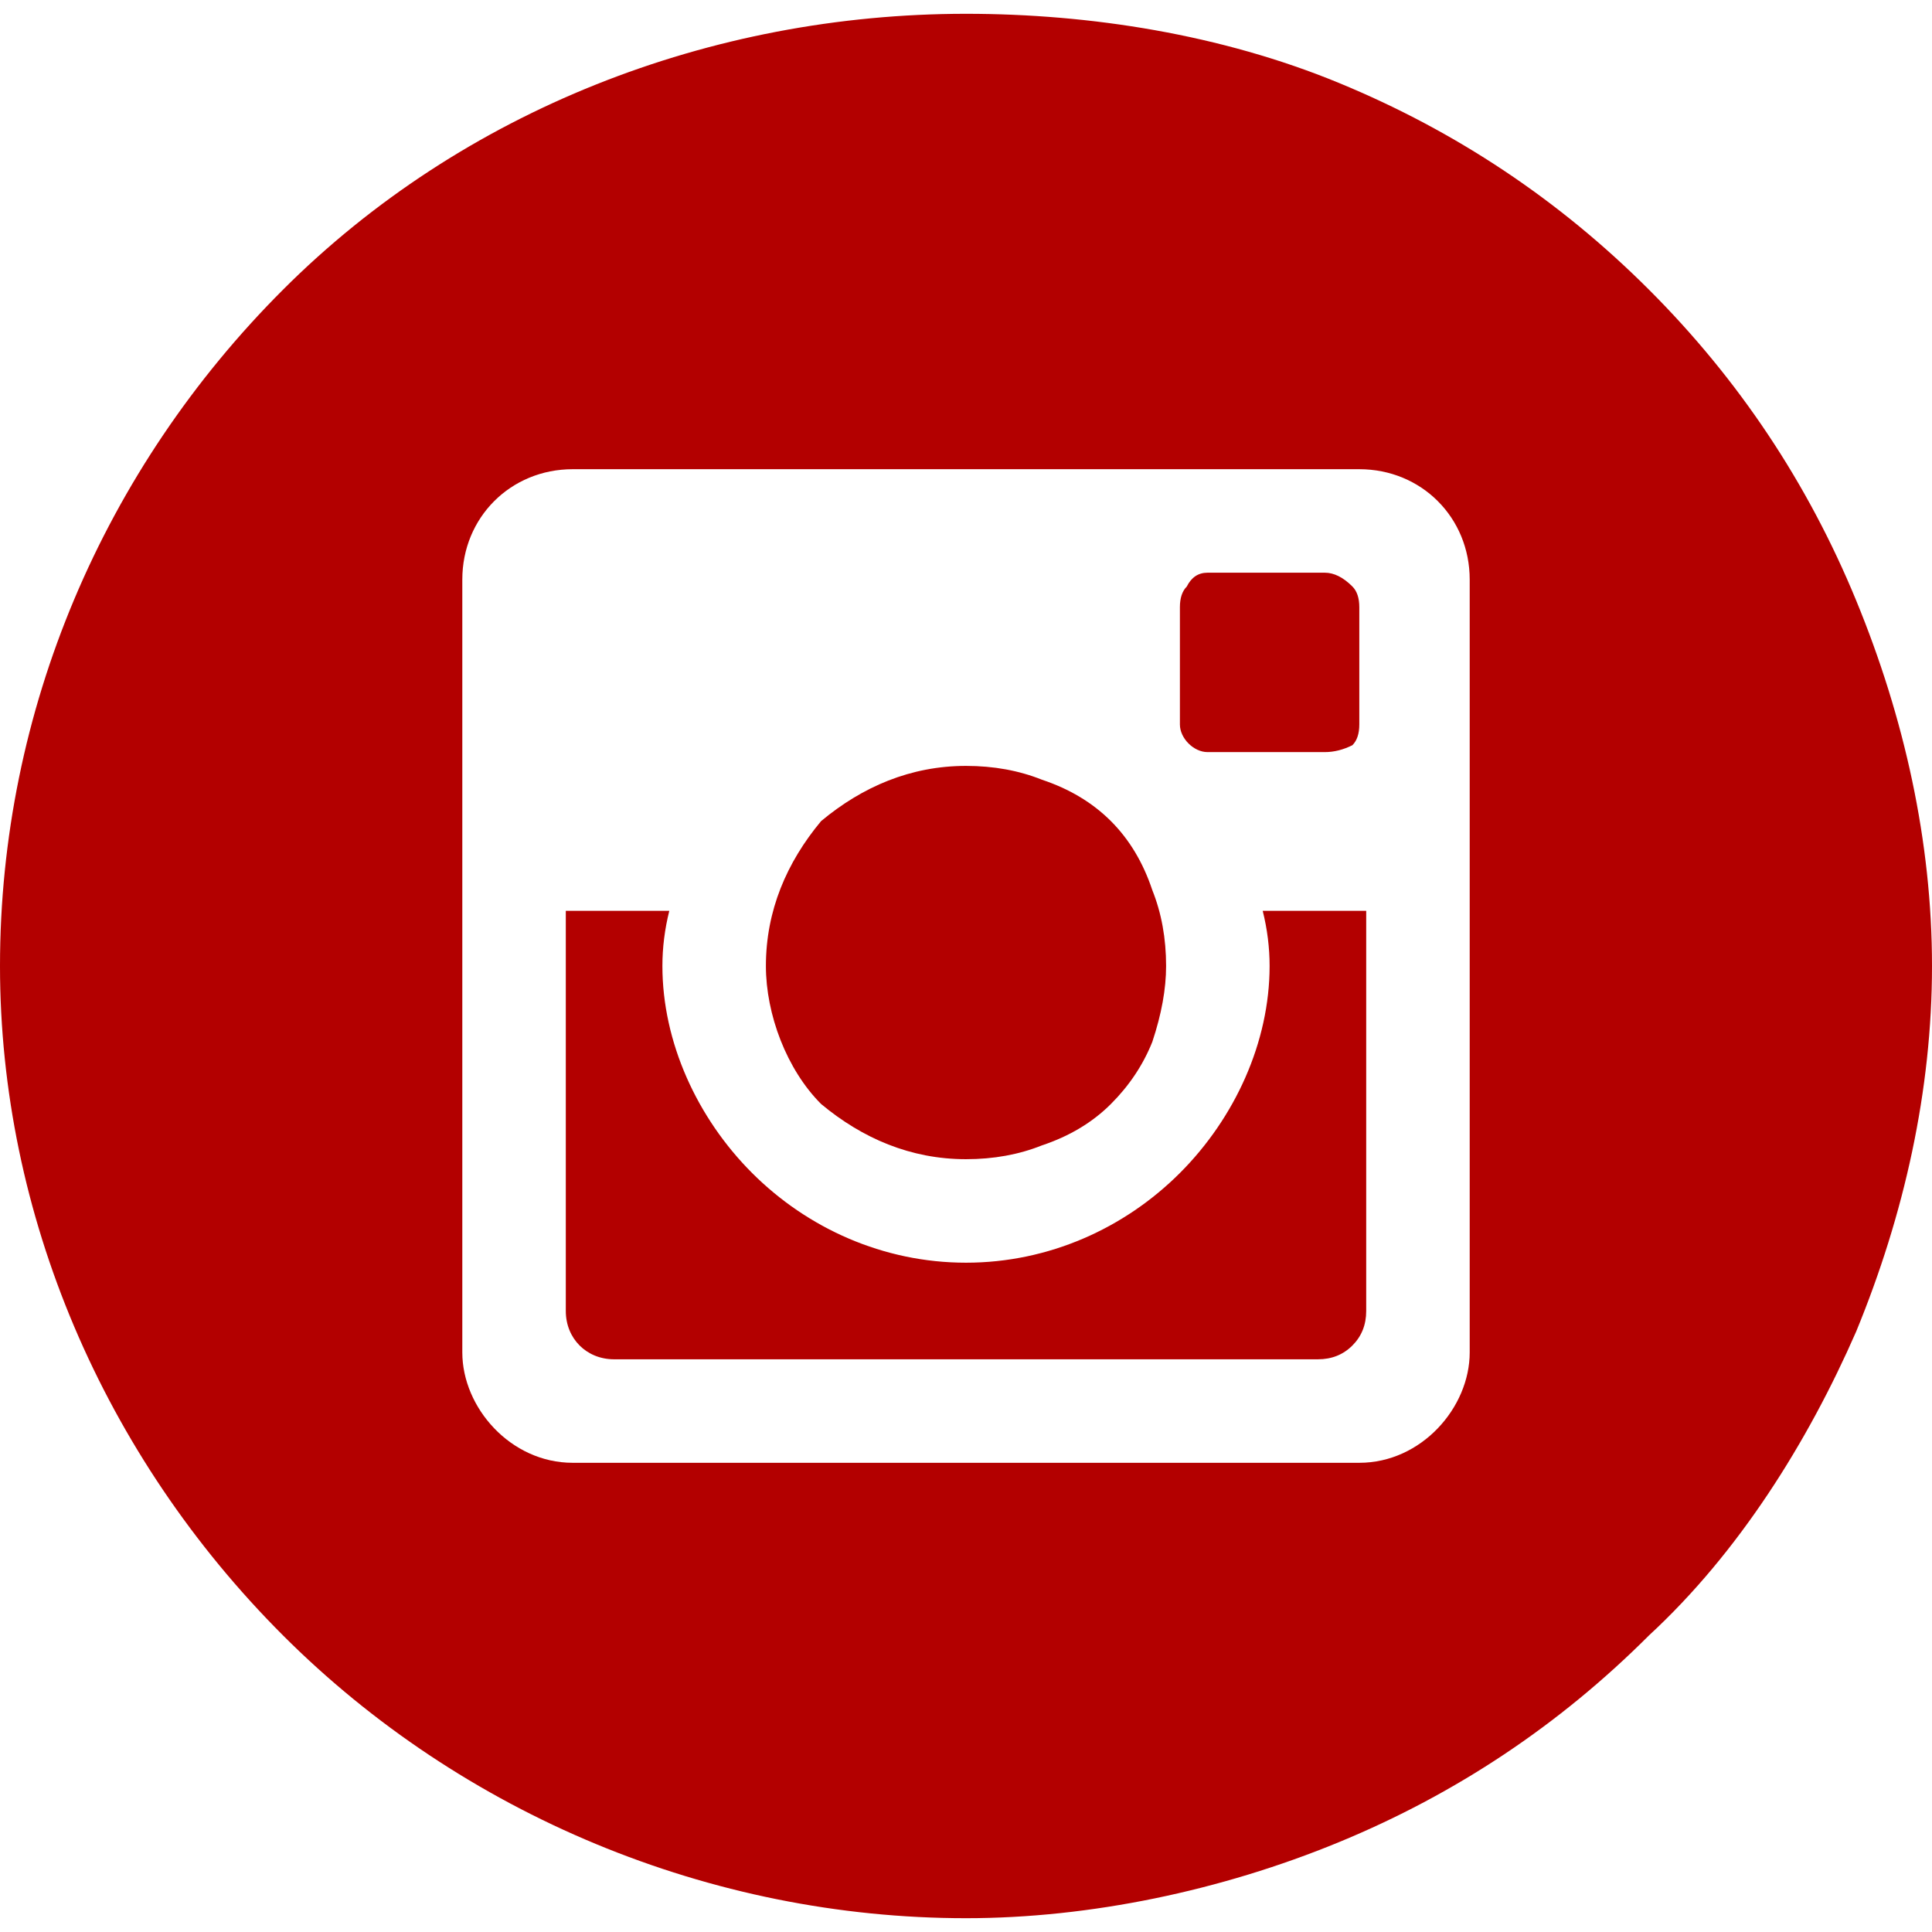 <svg version="1.2" xmlns="http://www.w3.org/2000/svg" viewBox="0 0 28 28" width="28" height="28">
	<title>foot-insta-svg</title>
	<style>
		.s0 { fill: #b30000 } 
	</style>
	<path id="Layer" fill-rule="evenodd" class="s0" d="m19.4 1.2c1.7 0.7 3.2 1.7 4.5 3 1.3 1.3 2.3 2.8 3 4.5 0.7 1.7 1.1 3.5 1.1 5.3 0 1.8-0.4 3.6-1.1 5.3-0.7 1.6-1.7 3.2-3 4.4-1.3 1.3-2.8 2.3-4.5 3-1.7 0.7-3.6 1.1-5.4 1.1-3.7 0-7.3-1.5-9.9-4.1-2.6-2.6-4.1-6.1-4.1-9.7 0-3.7 1.5-7.2 4.1-9.8 2.6-2.6 6.2-4 9.9-4 1.8 0 3.7 0.3 5.4 1zm1.9 7.2c0-0.9-0.7-1.6-1.6-1.6h-11.4c-0.9 0-1.6 0.7-1.6 1.6v11.2c0 0.8 0.7 1.6 1.6 1.6h11.4c0.9 0 1.6-0.8 1.6-1.6zm-4.2 2.1v-1.7q0-0.2 0.1-0.3 0.1-0.2 0.3-0.2h1.7q0.2 0 0.4 0.2 0.1 0.1 0.1 0.3v1.7q0 0.2-0.1 0.3-0.2 0.1-0.4 0.1h-1.7c-0.2 0-0.4-0.2-0.4-0.4zm1.2 2.7h1.5v5.8q0 0.3-0.2 0.5-0.2 0.2-0.5 0.2h-10.2c-0.4 0-0.7-0.3-0.7-0.7v-5.8h1.5q-0.1 0.4-0.1 0.8c0 1.1 0.5 2.2 1.3 3 0.8 0.8 1.9 1.3 3.1 1.3 1.2 0 2.3-0.5 3.1-1.3 0.8-0.8 1.3-1.9 1.3-3q0-0.4-0.1-0.8zm-6.4 2.8c-0.5-0.5-0.8-1.3-0.8-2 0-0.8 0.3-1.5 0.8-2.1 0.6-0.5 1.3-0.8 2.1-0.8q0.6 0 1.1 0.2 0.6 0.2 1 0.6 0.4 0.4 0.6 1 0.2 0.5 0.2 1.1 0 0.5-0.2 1.1-0.2 0.5-0.6 0.9-0.4 0.4-1 0.6-0.5 0.2-1.1 0.2c-0.8 0-1.5-0.3-2.1-0.8z"/>
</svg>